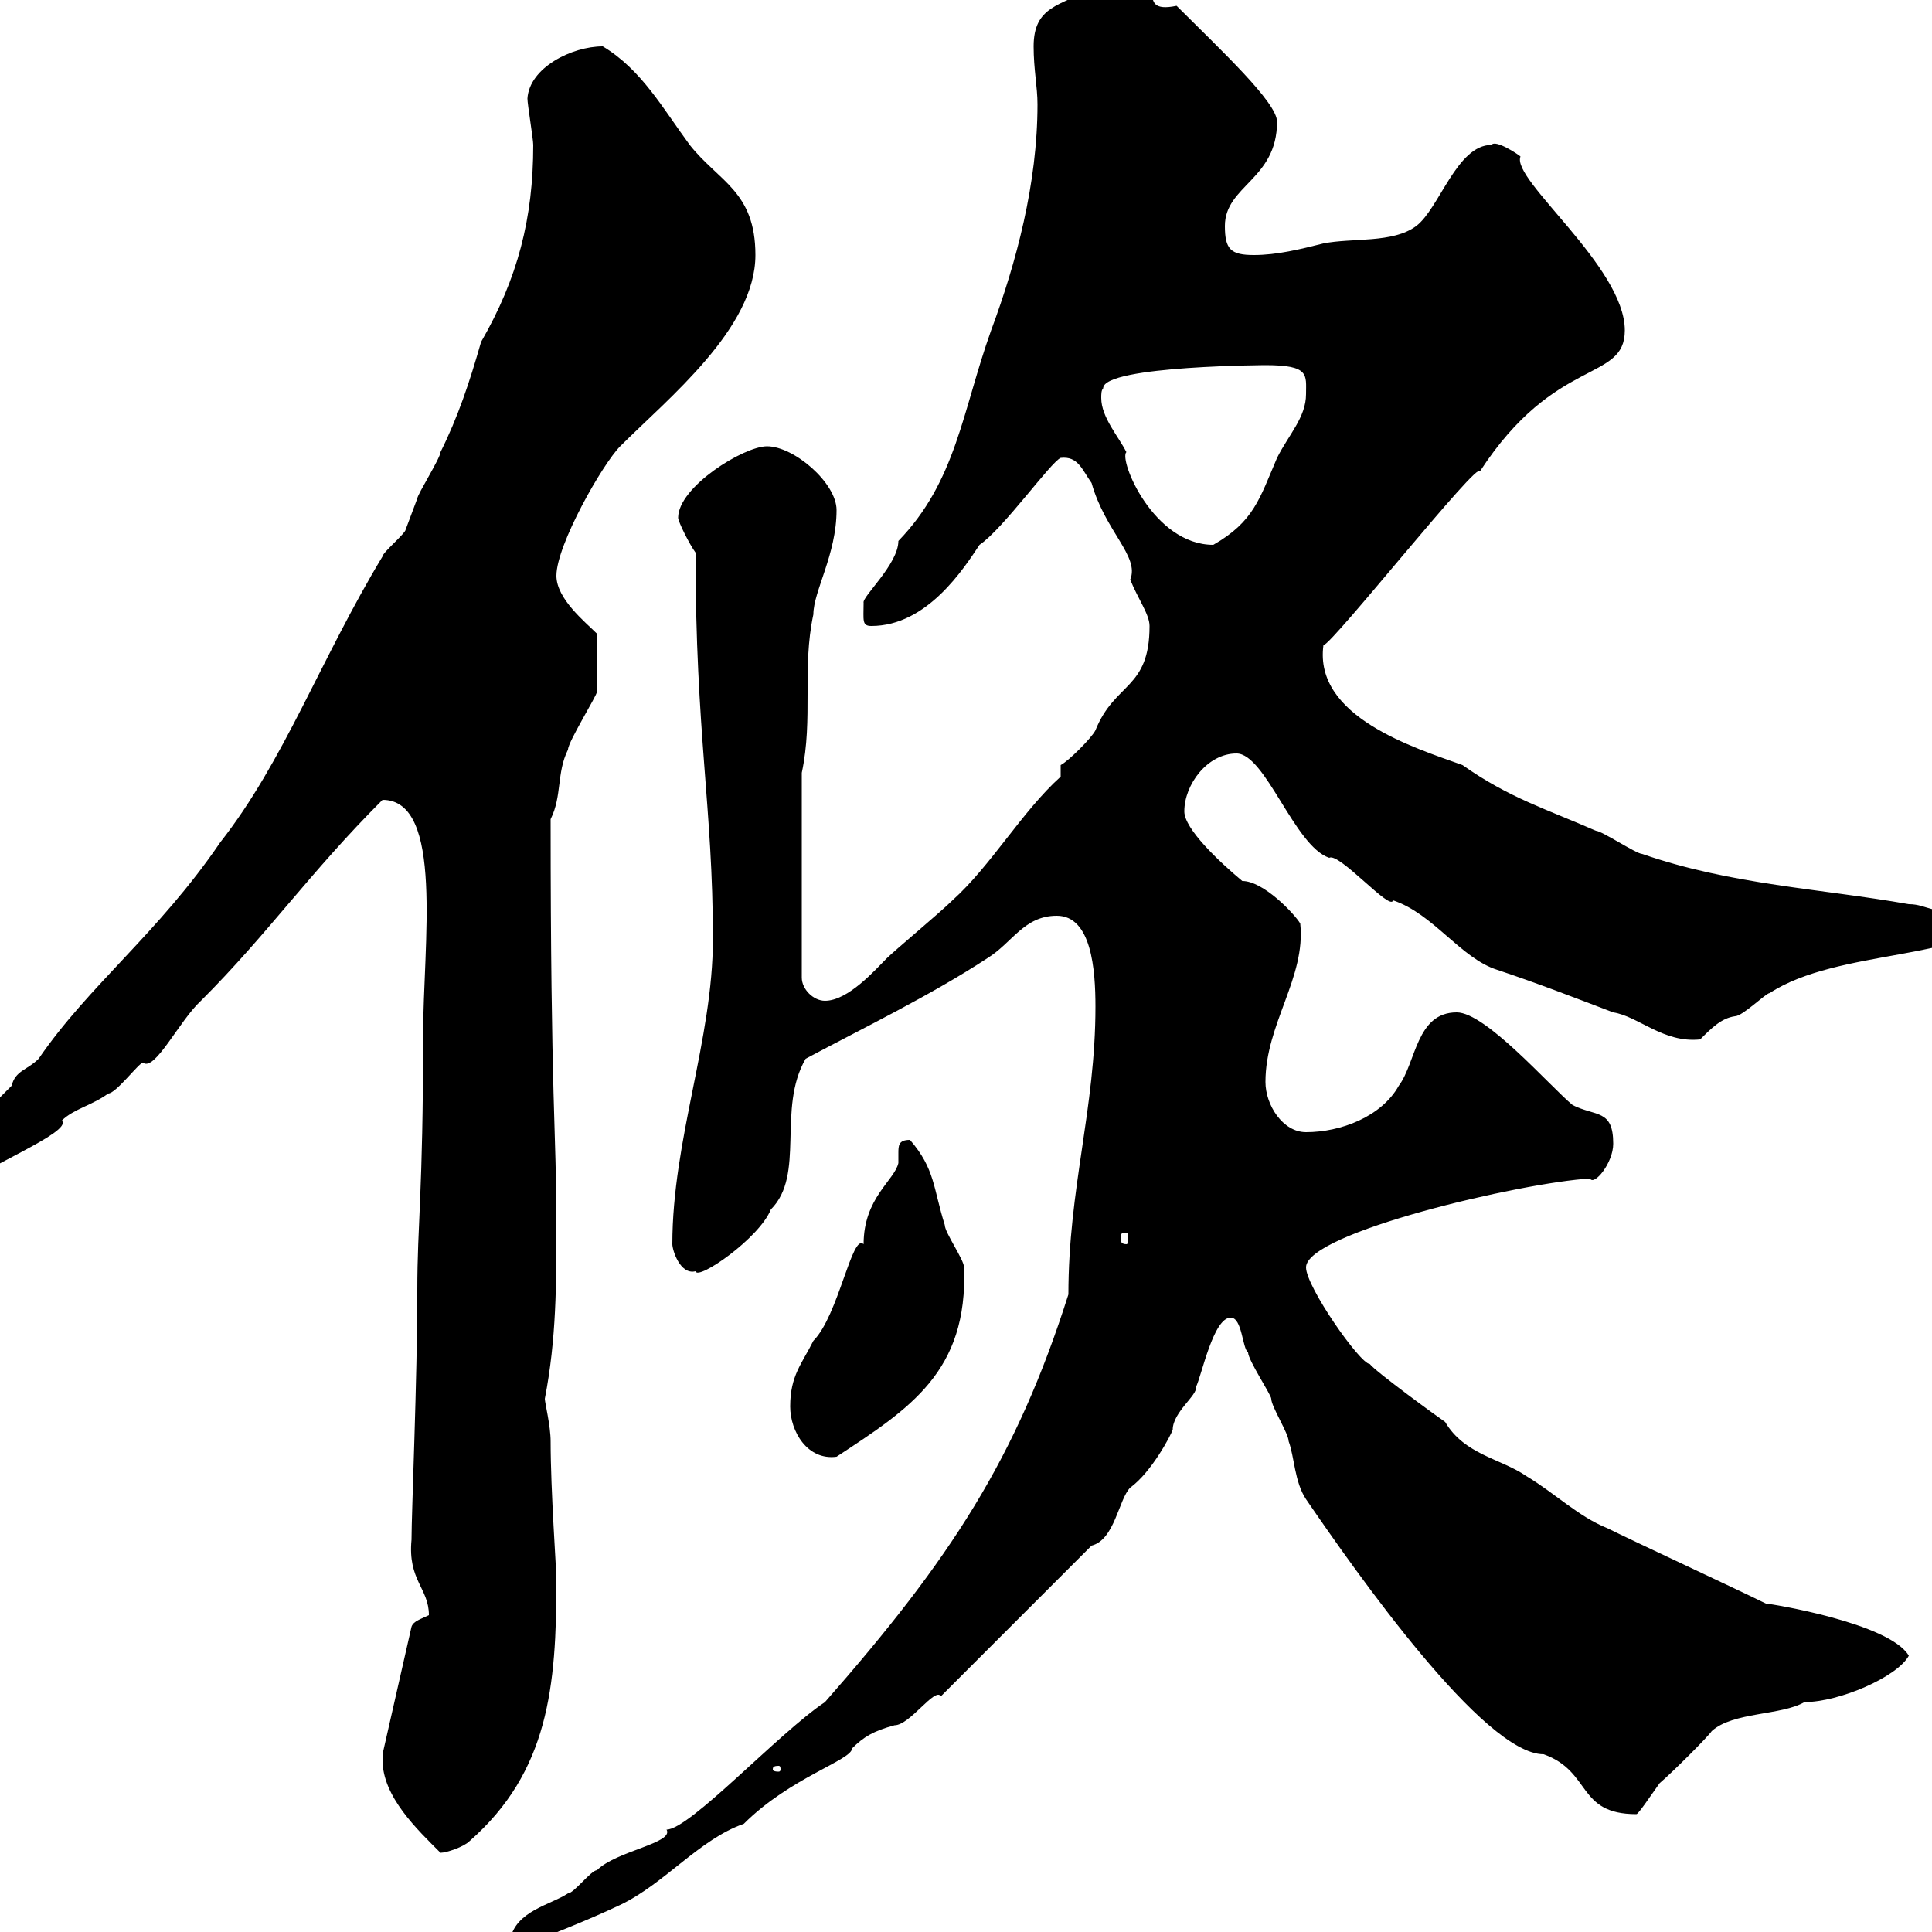 <svg xmlns="http://www.w3.org/2000/svg" xmlns:xlink="http://www.w3.org/1999/xlink" width="300" height="300"><path d="M72 304.80C72 305.70 73.80 305.70 74.70 305.70C74.70 304.20 74.70 303.90 72.90 303.90C72.90 303.90 72 304.80 72 304.80ZM79.20 301.20C79.20 301.20 81 302.10 81 302.10C85.20 300.60 91.20 298.20 96.30 295.80C103.20 292.50 108.60 285.60 115.50 283.20C122.70 276 132.30 273.30 132.30 271.50C134.10 269.70 135.60 268.80 138.90 267.90C141.30 267.90 145.20 261.90 146.10 263.40L169.50 240C173.10 239.10 173.70 232.80 175.50 231C178.80 228.60 181.80 222.90 182.10 222C182.10 219.30 186 216.60 185.70 215.40C186.60 213.60 188.40 204.60 191.10 204.60C192.90 204.60 192.90 209.40 193.80 210C193.80 211.20 197.40 216.60 197.40 217.20C197.40 218.40 200.10 222.60 200.10 223.80C201 226.20 201 230.10 202.80 232.80C210.60 244.20 230.40 272.40 239.70 272.40C247.20 275.10 244.80 281.70 254.10 281.70C254.40 281.70 256.20 279 257.70 276.90C259.80 275.10 265.20 269.70 265.80 268.80C269.10 265.80 276.60 266.40 280.20 264.30C285.60 264.30 294.60 260.40 296.40 257.10C293.40 252 274.80 249 274.20 249C270.60 247.20 253.20 239.10 249.60 237.30C245.10 235.50 241.50 231.90 237 229.20C233.10 226.50 227.40 225.90 224.40 220.80C223.50 220.20 213.60 213 212.70 211.80C211.20 211.80 202.80 199.80 202.80 196.80C202.80 191.40 236.40 183.60 246.90 183C247.50 184.20 250.50 180.60 250.50 177.60C250.50 172.20 247.80 173.40 244.20 171.60C240.60 168.60 230.70 157.20 226.20 157.20C219.90 157.20 219.90 165 217.20 168.60C214.50 173.40 208.20 175.80 202.80 175.80C199.20 175.80 196.50 171.60 196.50 168C196.50 159 202.80 151.80 201.90 143.40C201 141.90 196.20 136.80 192.90 136.80C189.30 133.80 183.90 128.70 183.90 126C183.90 121.80 187.50 117 192 117C196.50 117 201 131.40 206.40 133.20C207.90 132.30 216 141.60 216.30 139.80C222.60 141.90 226.80 148.80 232.50 150.60C238.80 152.70 244.20 154.80 250.50 157.20C254.40 157.80 258.30 162 264 161.40C265.80 159.60 267.30 158.10 269.40 157.80C270.60 157.80 274.20 154.20 274.80 154.20C285.30 147.30 306 149.10 310.20 142.20C299.70 142.20 299.40 140.40 296.40 140.40C282.90 138 268.80 137.40 255 132.60C254.10 132.60 248.70 129 247.80 129C240.30 125.70 234.30 123.90 227.10 118.80C219.60 116.10 204 111.30 205.50 100.20C207 99.90 229.80 71.10 229.80 73.20C241.50 55.20 252.30 59.40 252.30 51.30C252.30 41.40 234.60 27.90 236.10 24.30C235.80 24 232.20 21.60 231.60 22.50C226.20 22.50 223.50 32.40 219.90 35.10C216.30 37.80 210 36.90 205.50 37.80C201.90 38.70 198.30 39.60 194.70 39.60C191.10 39.60 190.20 38.70 190.20 35.10C190.20 28.80 198.30 27.90 198.30 18.90C198.30 15.90 189.60 7.80 182.70 0.90C175.50 2.40 182.10-4.50 175.50-4.50C171.90-4.50 171.90-3.60 169.50-1.80C164.70 0.90 160.50 0.90 160.50 7.20C160.50 10.80 161.10 13.50 161.10 16.20C161.10 28.50 157.80 40.80 153.90 51.30C149.40 63.90 148.50 74.70 139.50 84C139.50 87.60 133.80 92.70 134.10 93.60C134.10 96.30 133.80 97.20 135.30 97.20C144 97.20 149.70 88.20 152.10 84.60C155.70 82.20 163.20 71.70 164.70 71.10C167.40 70.80 168 72.90 169.50 75C171.60 82.50 177 86.40 175.50 90C176.70 93 178.50 95.40 178.50 97.20C178.50 107.10 173.10 105.90 170.10 113.40C169.50 114.60 165.90 118.20 164.70 118.80L164.70 120.60C158.70 126 153.90 134.40 147.90 139.80C146.10 141.60 138.90 147.60 137.70 148.80C135.90 150.60 131.70 155.40 128.10 155.40C126.30 155.40 124.50 153.60 124.50 151.80L124.50 120C126.30 111.60 124.50 103.80 126.30 95.40C126.30 91.80 129.90 86.10 129.90 79.20C129.90 75 123.30 69.30 119.10 69.30C115.50 69.30 105.30 75.60 105.30 80.40C105.30 81 107.10 84.60 108 85.80C108 114 110.70 125.40 110.70 145.80C110.70 161.40 104.40 177 104.40 193.20C104.40 194.10 105.60 198 108 197.40C108.30 198.90 117.90 192.30 119.70 187.80C125.10 182.40 120.60 172.20 125.10 164.40C134.10 159.60 144.60 154.50 153.30 148.80C157.20 146.40 159 142.20 164.10 142.20C169.50 142.20 170.10 150.60 170.10 156.30C170.10 172.20 165.90 184.50 165.90 201C157.80 226.50 147.60 242.10 128.10 264.30C120.90 269.10 107.10 284.10 103.50 284.10C104.70 286.20 95.70 287.40 92.70 290.40C91.80 290.40 89.10 294 88.20 294C85.50 295.80 80.10 296.70 79.20 301.20ZM59.40 273.30C59.40 279 64.80 284.10 68.40 287.70C69.30 287.70 72 286.80 72.90 285.90C85.20 275.10 86.40 261.90 86.40 245.40C86.40 243.60 85.50 231.60 85.50 223.80C85.50 221.40 84.60 217.80 84.60 217.20C86.40 207.90 86.40 199.50 86.40 189.60C86.40 176.40 85.50 170.40 85.50 127.20C87.30 123.60 86.40 120 88.20 116.40C88.20 115.20 92.70 108 92.70 107.40C92.70 105.60 92.70 101.70 92.70 98.40C90.90 96.60 86.40 93 86.40 89.40C86.40 84.60 93.60 72 96.30 69.30C103.80 61.80 117.30 51 117.30 39.60C117.30 29.70 111.60 28.20 107.10 22.50C102.90 16.80 99.60 10.80 93.60 7.20C88.80 7.20 82.20 10.50 81.90 15.30C81.90 16.20 82.80 21.60 82.80 22.50C82.80 33.90 80.40 43.20 74.70 53.10C72.90 59.40 71.10 64.80 68.40 70.20C68.40 71.10 64.80 76.80 64.80 77.40C64.80 77.40 63 82.20 63 82.20C63 82.80 59.40 85.80 59.40 86.40C49.80 102.30 44.10 118.20 34.20 130.80C24.60 144.90 13.80 153 6 164.40C4.20 166.20 2.40 166.20 1.80 168.60L-10.20 180.60C-10.20 182.40-8.40 184.80-6.60 184.80C-3.30 181.50 11.40 175.80 9.60 174C11.40 172.20 14.40 171.60 16.80 169.80C18 169.80 21.60 165 22.20 165C24 166.50 27.90 158.40 31.20 155.40C41.70 144.90 48 135.60 59.40 124.20C69 124.20 65.70 146.70 65.70 160.80C65.70 185.40 64.80 189.90 64.80 200.40C64.80 214.20 63.90 234.90 63.90 239.10C63.30 245.40 66.60 246.60 66.60 250.80C65.40 251.40 64.20 251.70 63.90 252.60L59.40 272.40C59.40 272.40 59.40 273.30 59.40 273.30ZM120.90 274.20C121.20 274.20 121.20 274.50 121.20 274.80C121.20 274.80 121.20 275.10 120.90 275.10C120 275.10 120 274.80 120 274.80C120 274.50 120 274.20 120.90 274.20ZM122.70 218.40C122.70 222.30 125.40 226.80 129.90 226.20C141.30 218.70 150.30 213 149.70 196.80C149.70 195.60 146.70 191.40 146.70 190.20C144.90 184.50 145.20 181.50 141.30 177C139.50 177 139.50 177.90 139.50 179.10C139.50 179.40 139.50 180 139.50 180.60C138.90 183.30 134.10 186 134.10 193.20C132.30 191.40 130.20 204.30 126.30 208.20C124.50 211.80 122.70 213.60 122.70 218.40ZM174.90 191.40C175.20 191.40 175.20 191.70 175.20 192.30C175.20 192.60 175.20 193.20 174.90 193.20C174 193.20 174 192.60 174 192.30C174 191.70 174 191.40 174.90 191.40ZM171.30 60.30C171.30 56.70 198 56.70 196.50 56.70C203.40 56.70 202.80 58.20 202.80 61.20C202.80 64.80 200.10 67.50 198.30 71.10C195.60 77.40 194.70 81 188.40 84.60C179.10 84.60 173.70 71.40 174.90 70.20C173.70 67.80 171 64.80 171 61.80C171 61.20 171 60.60 171.30 60.30ZM173.70-2.70C174.90-2.70 174.90-1.80 174.90-0.90L173.10-0.90C173.10-1.80 173.10-2.70 173.70-2.70Z"/></svg>